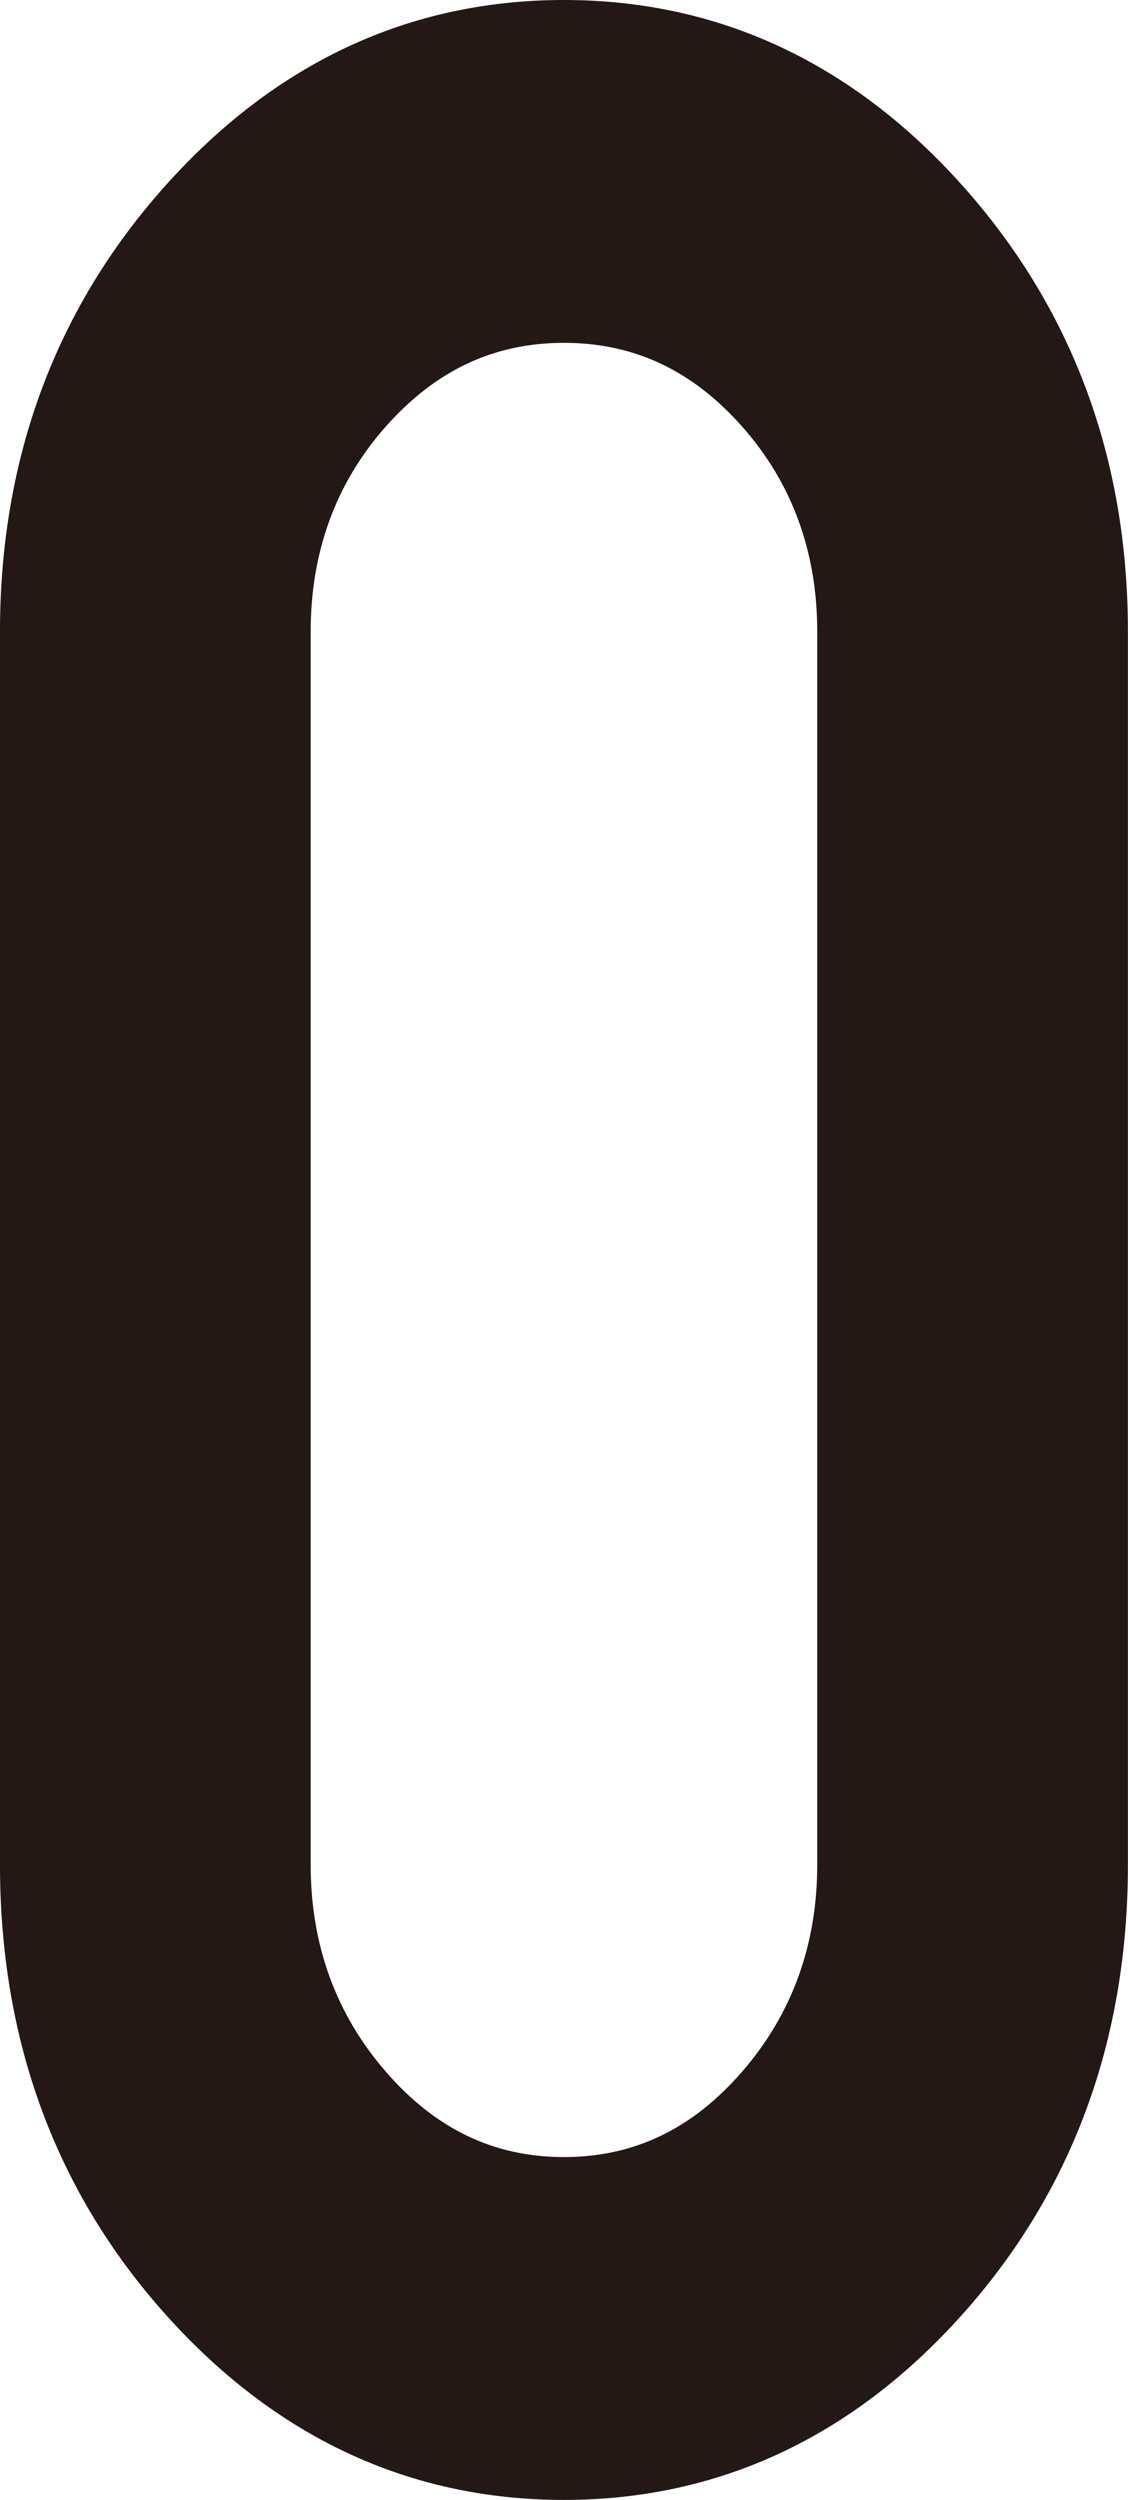 <?xml version="1.0" encoding="UTF-8"?>
<svg id="_レイヤー_2" data-name="レイヤー_2" xmlns="http://www.w3.org/2000/svg" viewBox="0 0 124.71 276.19">
  <defs>
    <style>
      .cls-1 {
        fill: #231815;
      }
    </style>
  </defs>
  <g id="moji">
    <path class="cls-1" d="M62.35,0c-17.07,0-31.9,6.91-44.08,20.53C6.15,34.08,0,50.64,0,69.76v136.29c0,19.37,6.15,36.07,18.27,49.62,12.18,13.62,27.01,20.53,44.08,20.53s31.9-6.91,44.08-20.53c12.12-13.56,18.27-30.25,18.27-49.62V69.76c0-19.11-6.15-35.67-18.27-49.23C94.25,6.91,79.42,0,62.35,0ZM34.35,69.76c0-8.8,2.79-16.41,8.29-22.62,5.52-6.23,11.96-9.26,19.71-9.26s14.2,3.03,19.71,9.26c5.5,6.21,8.29,13.82,8.29,22.62v136.29c0,8.81-2.79,16.49-8.3,22.83-5.51,6.35-11.96,9.44-19.7,9.44s-14.19-3.09-19.7-9.44c-5.51-6.34-8.3-14.02-8.3-22.83V69.76Z"/>
  </g>
</svg>